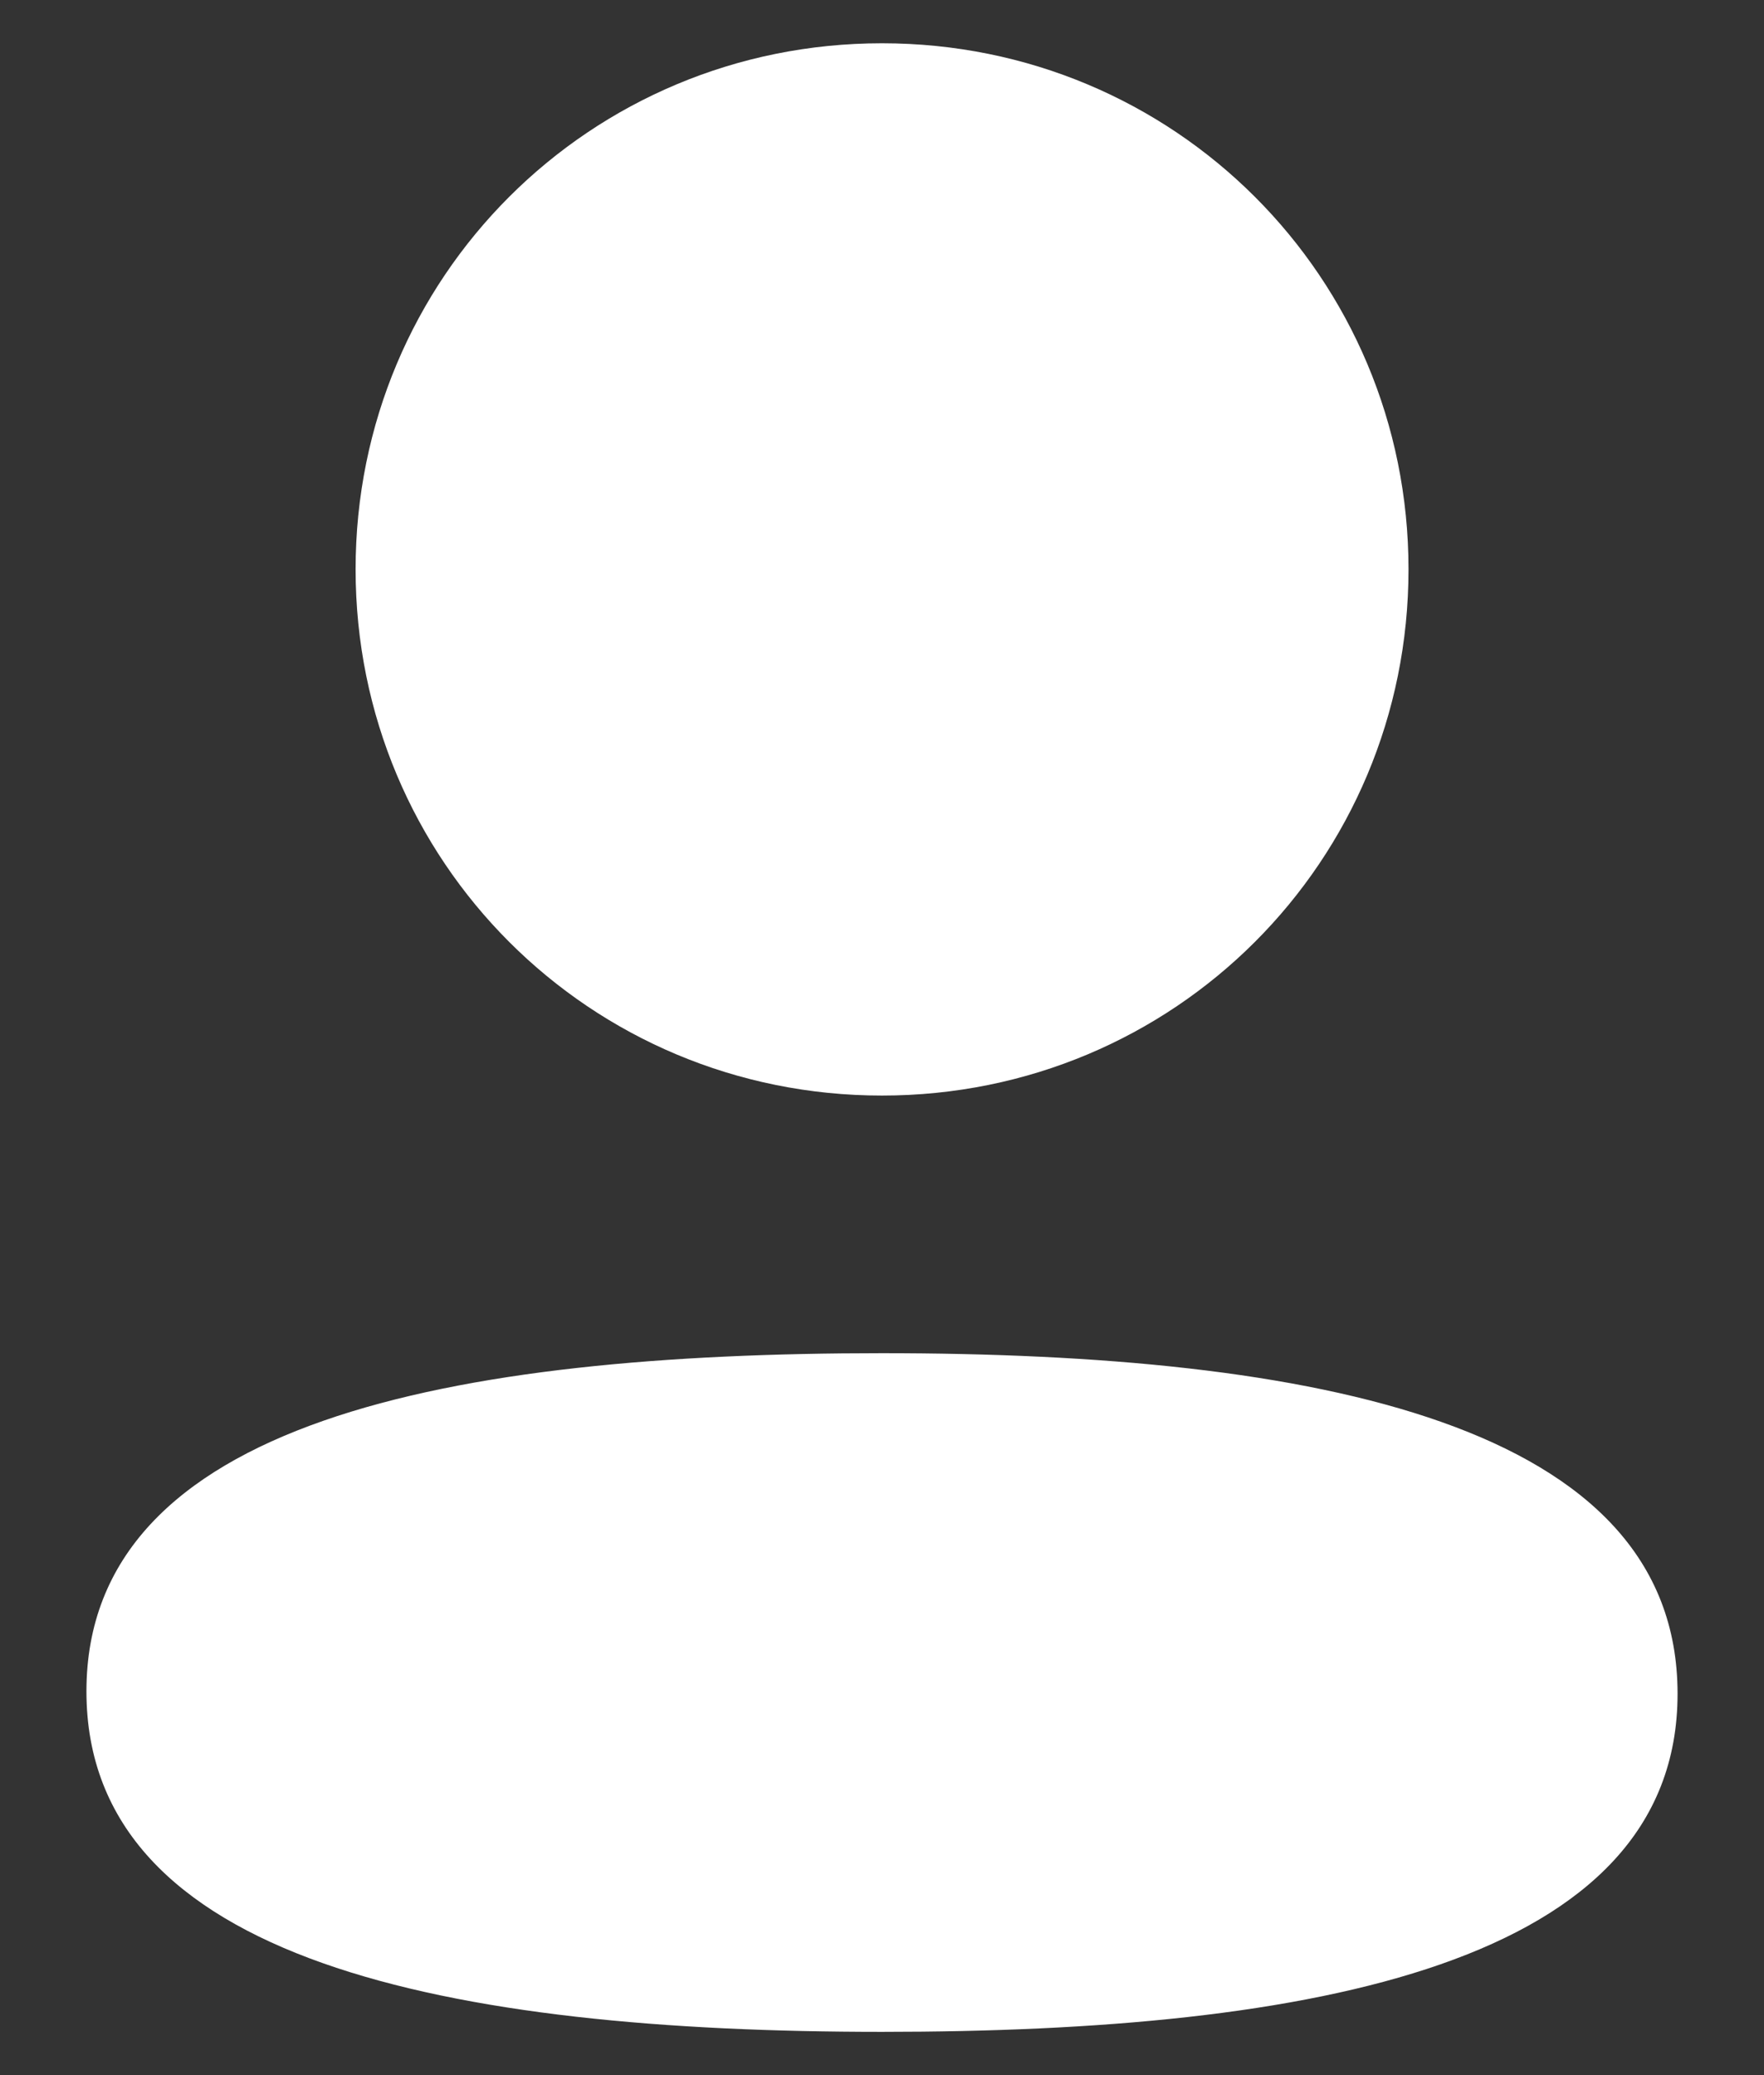<svg width="17" height="20" viewBox="0 0 17 20" fill="none" xmlns="http://www.w3.org/2000/svg">
<rect x="0" y="0" width="17" height="20" fill="#333333" stroke="none"/>
<path fill-rule="evenodd" clip-rule="evenodd" d="M13.574 5.487C13.574 8.302 11.317 10.559 8.5 10.559C5.684 10.559 3.427 8.302 3.427 5.487C3.427 2.673 5.684 0.417 8.5 0.417C11.317 0.417 13.574 2.673 13.574 5.487ZM8.5 19.583C4.343 19.583 0.833 18.908 0.833 16.301C0.833 13.693 4.365 13.042 8.5 13.042C12.658 13.042 16.167 13.717 16.167 16.324C16.167 18.932 12.635 19.583 8.5 19.583Z" fill="white"/>
</svg>
